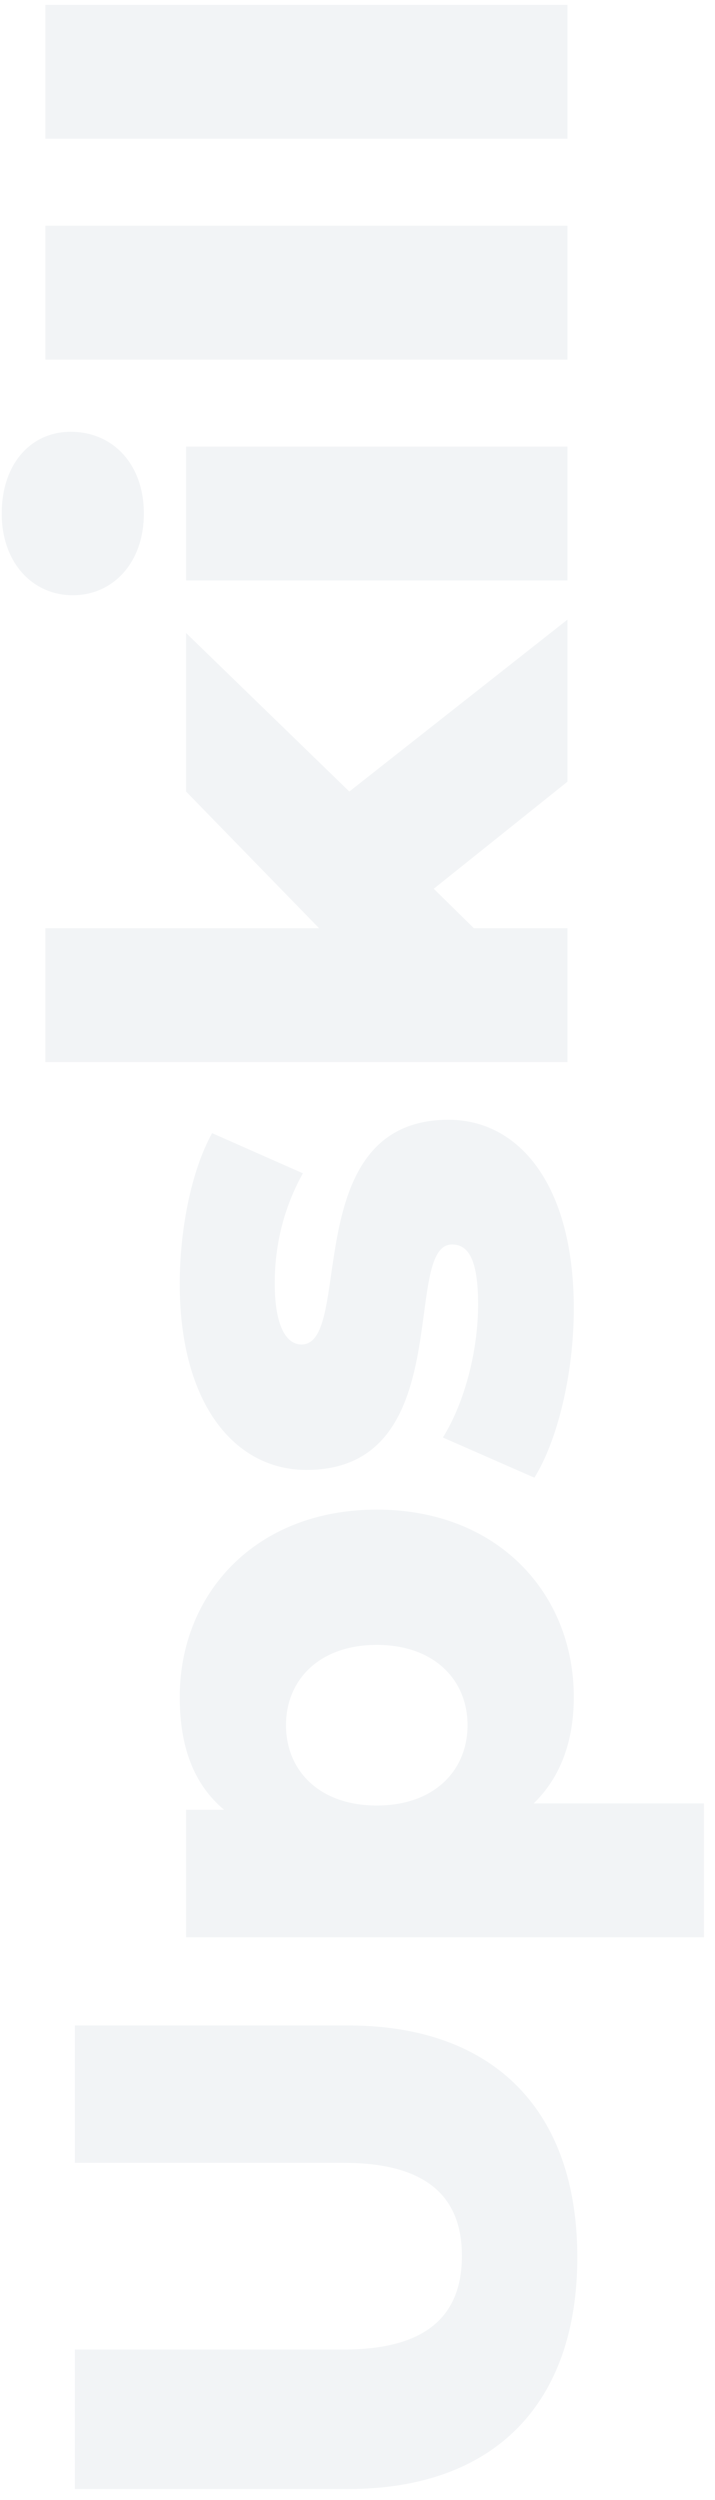 <svg width="63" height="220" viewBox="0 0 63 220" fill="none" xmlns="http://www.w3.org/2000/svg">
<path opacity="0.06" d="M50.868 198.634C50.868 211.468 43.614 219.032 30.656 219.032L6.6 219.032L6.6 206.756L30.284 206.756C37.724 206.756 40.7 203.656 40.7 198.51C40.7 193.426 37.724 190.326 30.284 190.326L6.6 190.326L6.6 178.236L30.656 178.236C43.614 178.236 50.868 185.8 50.868 198.634ZM15.838 149.336C15.838 140.222 22.534 132.844 33.198 132.844C43.862 132.844 50.558 140.222 50.558 149.336C50.558 153.242 49.38 156.404 47.024 158.698L62.028 158.698L62.028 170.478L16.396 170.478L16.396 159.256L19.744 159.256C17.078 157.024 15.838 153.738 15.838 149.336ZM41.196 151.816C41.196 147.848 38.282 144.748 33.198 144.748C28.114 144.748 25.2 147.848 25.2 151.816C25.2 155.784 28.114 158.884 33.198 158.884C38.282 158.884 41.196 155.784 41.196 151.816ZM50.558 115.154C50.558 120.858 49.132 126.748 47.086 130.034L39.026 126.5C40.948 123.4 42.126 118.874 42.126 114.782C42.126 110.814 41.258 109.512 39.832 109.512C35.306 109.512 40.452 129.352 26.998 129.352C20.674 129.352 15.838 123.524 15.838 112.984C15.838 108.272 16.83 103.064 18.69 99.716L26.688 103.25C24.828 106.598 24.208 109.946 24.208 112.922C24.208 116.89 25.324 118.316 26.564 118.316C31.214 118.316 26.192 98.538 39.522 98.538C45.722 98.538 50.558 104.242 50.558 115.154ZM50 68.786L38.22 78.21L41.754 81.682L50 81.682L50 93.462L3.996 93.462L3.996 81.682L28.114 81.682L16.396 69.654L16.396 55.704L30.78 69.654L50 54.526L50 68.786ZM12.676 45.189C12.676 49.529 9.948 52.381 6.414 52.381C2.88 52.381 0.152 49.529 0.152 45.189C0.152 40.849 2.694 37.997 6.228 37.997C9.948 37.997 12.676 40.849 12.676 45.189ZM50 51.079L16.396 51.079L16.396 39.299L50 39.299L50 51.079ZM50 31.644L3.996 31.644L3.996 19.864L50 19.864L50 31.644ZM50 12.208L3.996 12.208L3.996 0.428L50 0.428L50 12.208Z" fill="#234465"/>
</svg>
